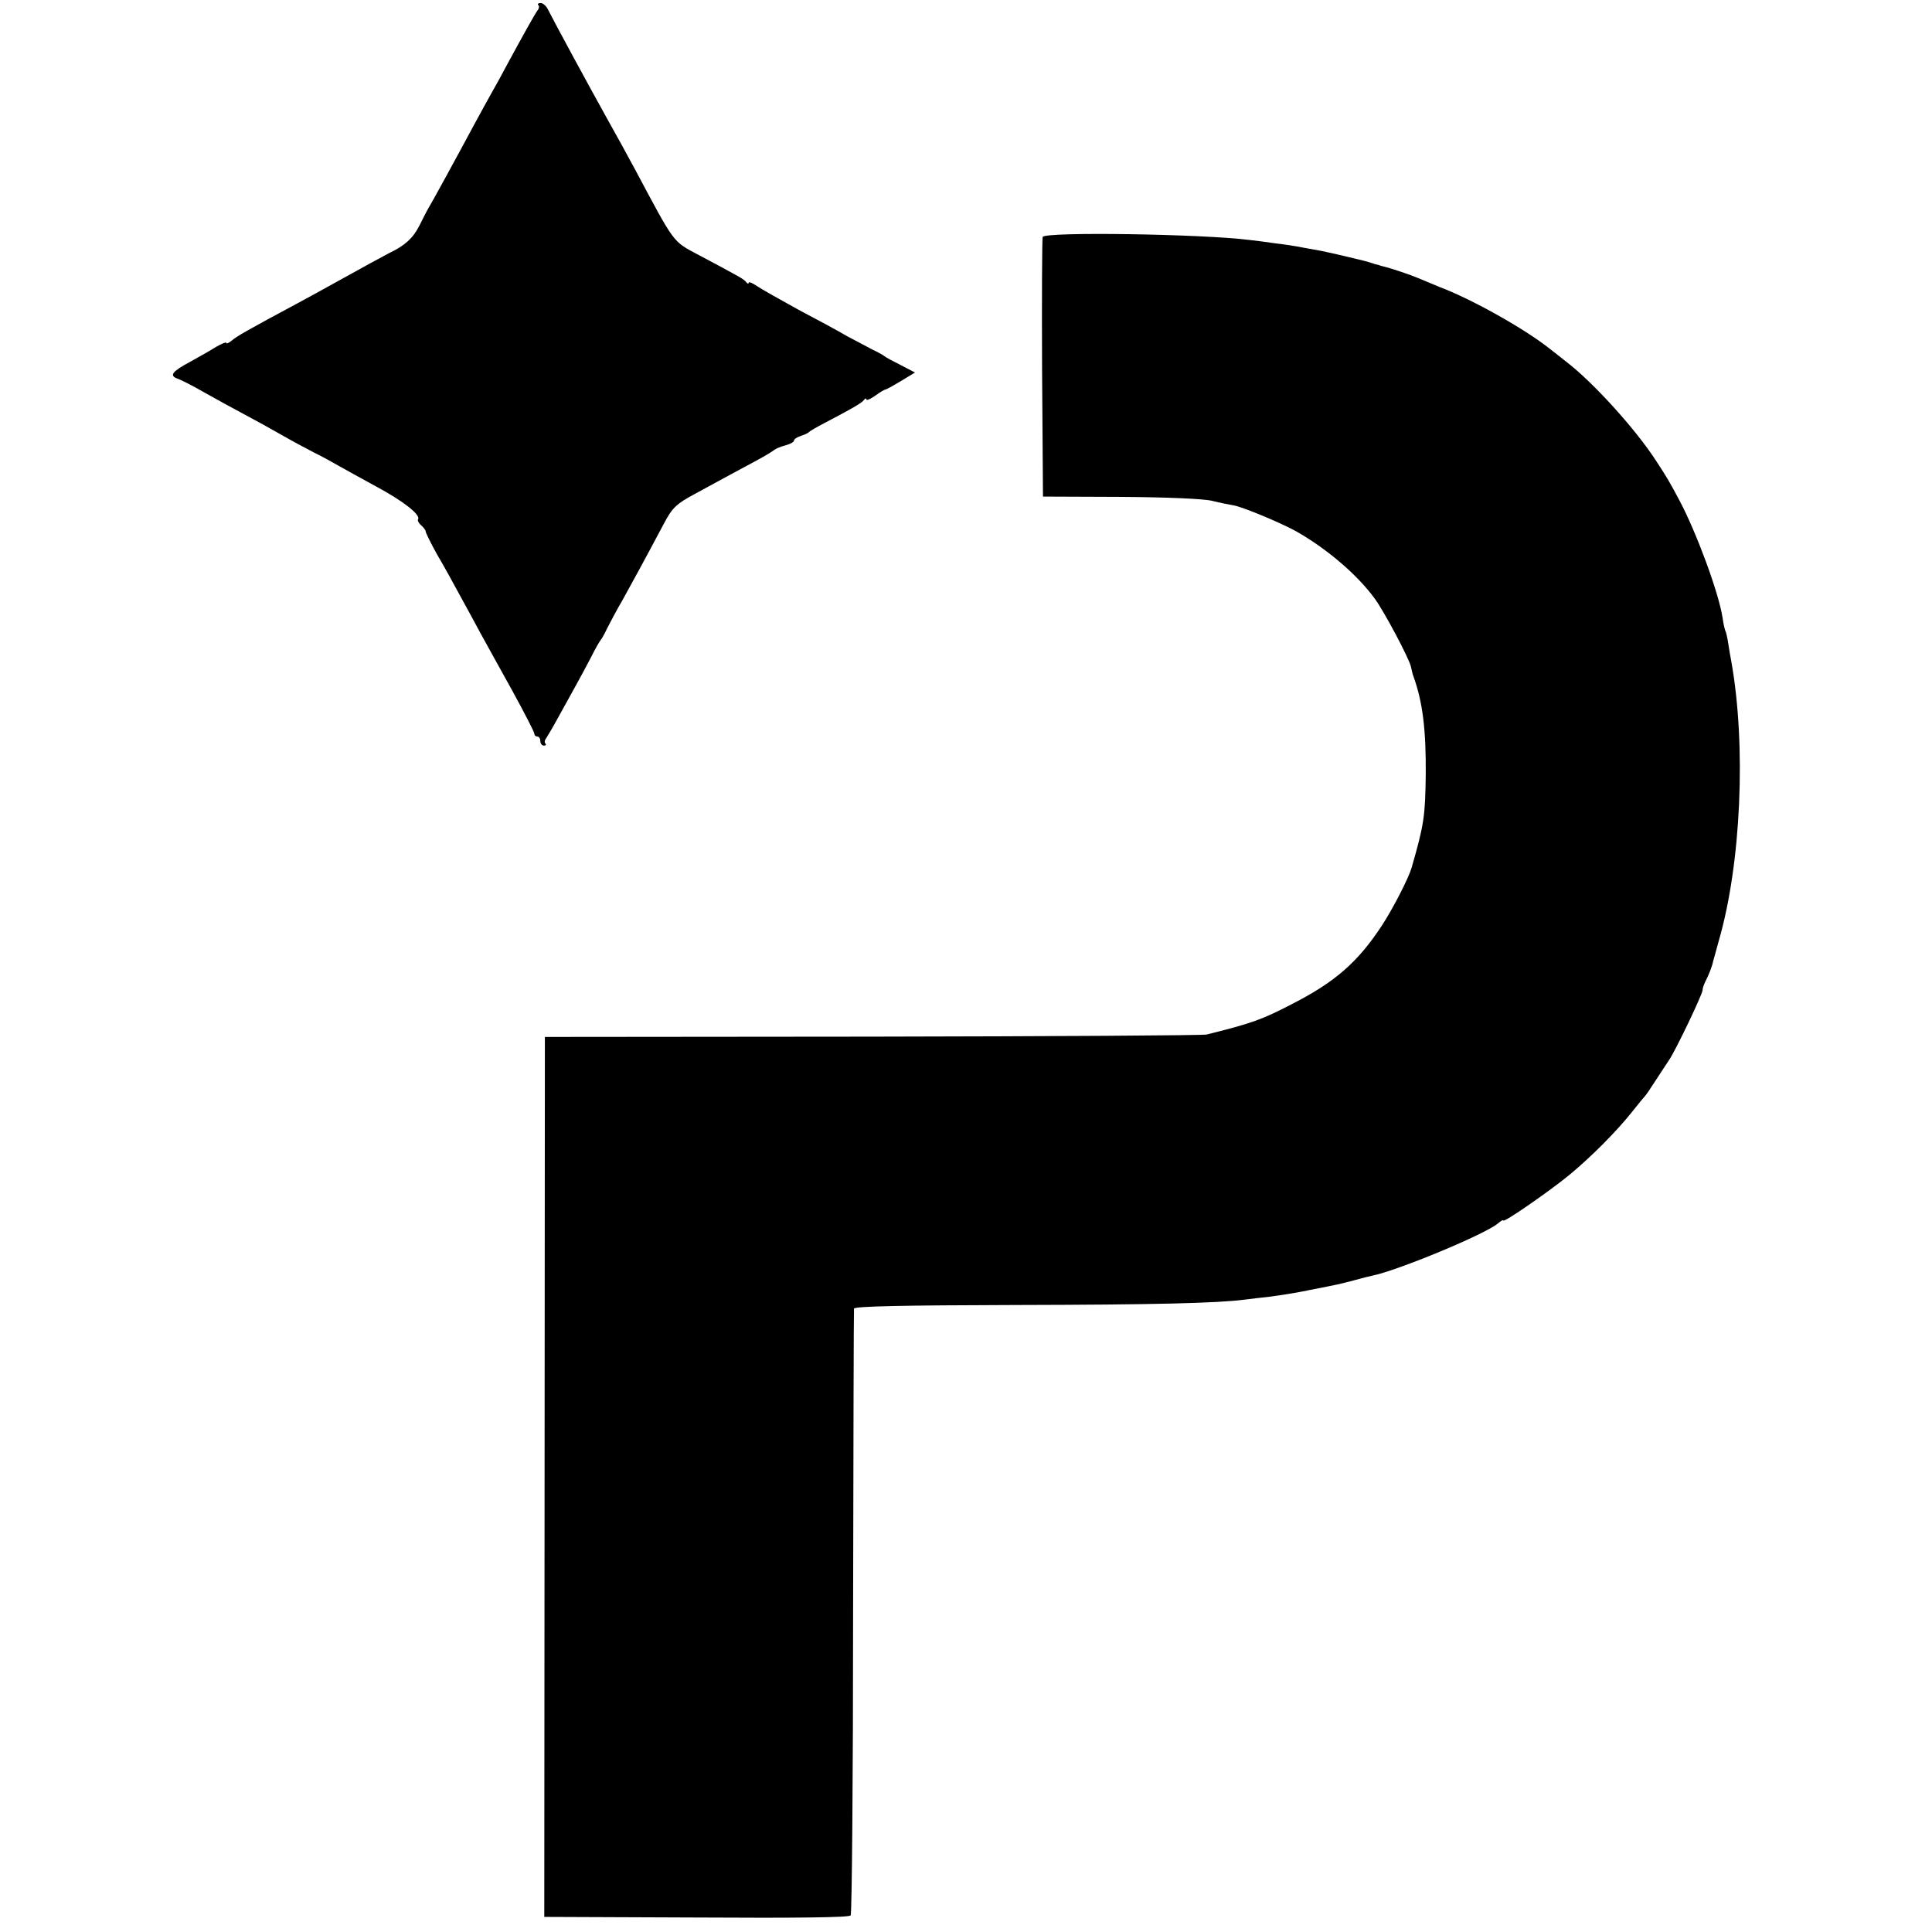 <?xml version="1.0" standalone="no"?>
<!DOCTYPE svg PUBLIC "-//W3C//DTD SVG 20010904//EN"
 "http://www.w3.org/TR/2001/REC-SVG-20010904/DTD/svg10.dtd">
<svg version="1.0" xmlns="http://www.w3.org/2000/svg"
 width="640pt" height="640pt" viewBox="0 0 640 640"
 preserveAspectRatio="xMidYMid meet">
<g transform="translate(0,640) scale(0.1,-0.1)"
fill="#000000" stroke="none">
<path d="M1783 6383 c4 -3 3 -11 -2 -17 -9 -12 -43 -73 -99 -176 -19 -36 -42
-78 -52 -95 -9 -16 -34 -61 -55 -100 -65 -121 -146 -269 -156 -285 -5 -8 -18
-34 -30 -58 -21 -41 -47 -65 -99 -90 -23 -12 -84 -45 -190 -104 -25 -14 -76
-42 -115 -63 -166 -89 -201 -109 -217 -123 -10 -8 -18 -12 -18 -8 0 4 -15 -2
-34 -13 -19 -12 -58 -34 -87 -50 -58 -31 -69 -45 -42 -55 10 -3 50 -23 88 -45
39 -22 99 -55 135 -74 36 -19 92 -50 125 -69 33 -19 80 -44 105 -57 25 -12 61
-32 80 -43 19 -11 76 -42 125 -69 88 -47 149 -94 140 -109 -3 -4 2 -13 10 -20
8 -7 15 -16 15 -20 0 -5 17 -39 38 -77 22 -37 56 -99 77 -138 21 -38 52 -95
68 -125 17 -30 63 -115 104 -188 40 -73 73 -137 73 -142 0 -6 5 -10 10 -10 6
0 10 -7 10 -15 0 -8 5 -15 12 -15 6 0 8 3 5 7 -4 3 -3 11 2 17 4 6 23 38 41
71 18 33 44 80 58 105 14 25 37 68 51 95 14 28 28 52 31 55 3 3 13 21 22 40
10 19 31 60 49 90 29 52 78 142 138 255 28 53 41 66 105 100 22 12 68 37 101
55 33 18 80 43 104 56 24 13 49 28 55 33 6 5 23 12 39 16 15 4 27 11 27 15 0
5 10 12 23 16 12 4 24 9 27 13 3 3 25 16 50 29 88 46 125 67 132 77 4 6 8 6 8
2 0 -5 13 1 29 12 16 12 32 21 35 21 3 0 26 13 51 28 l46 28 -48 25 c-26 13
-50 26 -53 29 -3 3 -21 13 -40 22 -19 10 -57 30 -85 45 -27 16 -99 55 -160 87
-60 33 -122 68 -137 78 -16 11 -28 16 -28 11 0 -4 -4 -3 -8 2 -7 10 -16 15
-157 90 -88 47 -78 34 -212 285 -25 47 -65 119 -88 160 -63 113 -179 327 -199
367 -6 13 -17 23 -25 23 -8 0 -11 -3 -8 -7z"/>
<path d="M3454 5615 c-2 -5 -3 -201 -2 -435 l3 -425 255 -1 c154 -1 275 -6
305 -13 28 -7 59 -13 71 -15 30 -5 152 -56 204 -84 102 -57 205 -144 264 -225
31 -42 115 -200 120 -226 2 -9 5 -23 8 -31 31 -85 42 -178 41 -325 -2 -139 -5
-164 -47 -310 -10 -34 -61 -134 -99 -192 -79 -120 -154 -186 -297 -259 -100
-52 -134 -64 -283 -101 -12 -3 -510 -6 -1107 -7 l-1085 -1 -1 -1457 -1 -1458
505 -2 c328 -2 506 0 510 7 4 6 8 458 8 1005 1 547 2 1000 3 1005 1 8 169 11
529 12 471 1 674 6 767 18 17 2 55 7 85 10 30 4 89 13 130 22 41 8 82 16 90
18 8 2 35 8 60 15 25 7 50 13 55 14 82 16 377 138 418 174 9 8 17 12 17 9 0
-9 156 99 220 152 70 58 154 142 205 206 22 28 42 52 45 55 3 3 18 25 34 50
16 25 37 56 46 70 22 33 110 217 110 230 0 6 4 18 9 28 10 19 23 51 26 68 2 6
10 36 18 65 75 257 92 650 42 929 -3 14 -7 40 -10 59 -3 19 -7 37 -9 40 -2 3
-7 24 -10 46 -13 83 -87 283 -143 388 -32 60 -40 74 -76 129 -69 107 -211 263
-299 330 -16 13 -42 33 -56 44 -82 65 -256 163 -365 204 -28 12 -61 25 -72 30
-18 8 -89 32 -107 36 -5 1 -11 3 -15 4 -5 2 -12 4 -18 5 -5 2 -12 4 -15 5 -8
3 -33 9 -75 19 -22 5 -50 12 -61 14 -12 3 -37 8 -55 11 -19 3 -43 8 -55 10
-12 2 -43 7 -70 10 -27 4 -65 9 -84 11 -158 20 -680 28 -686 10z"/>
</g>
</svg>
